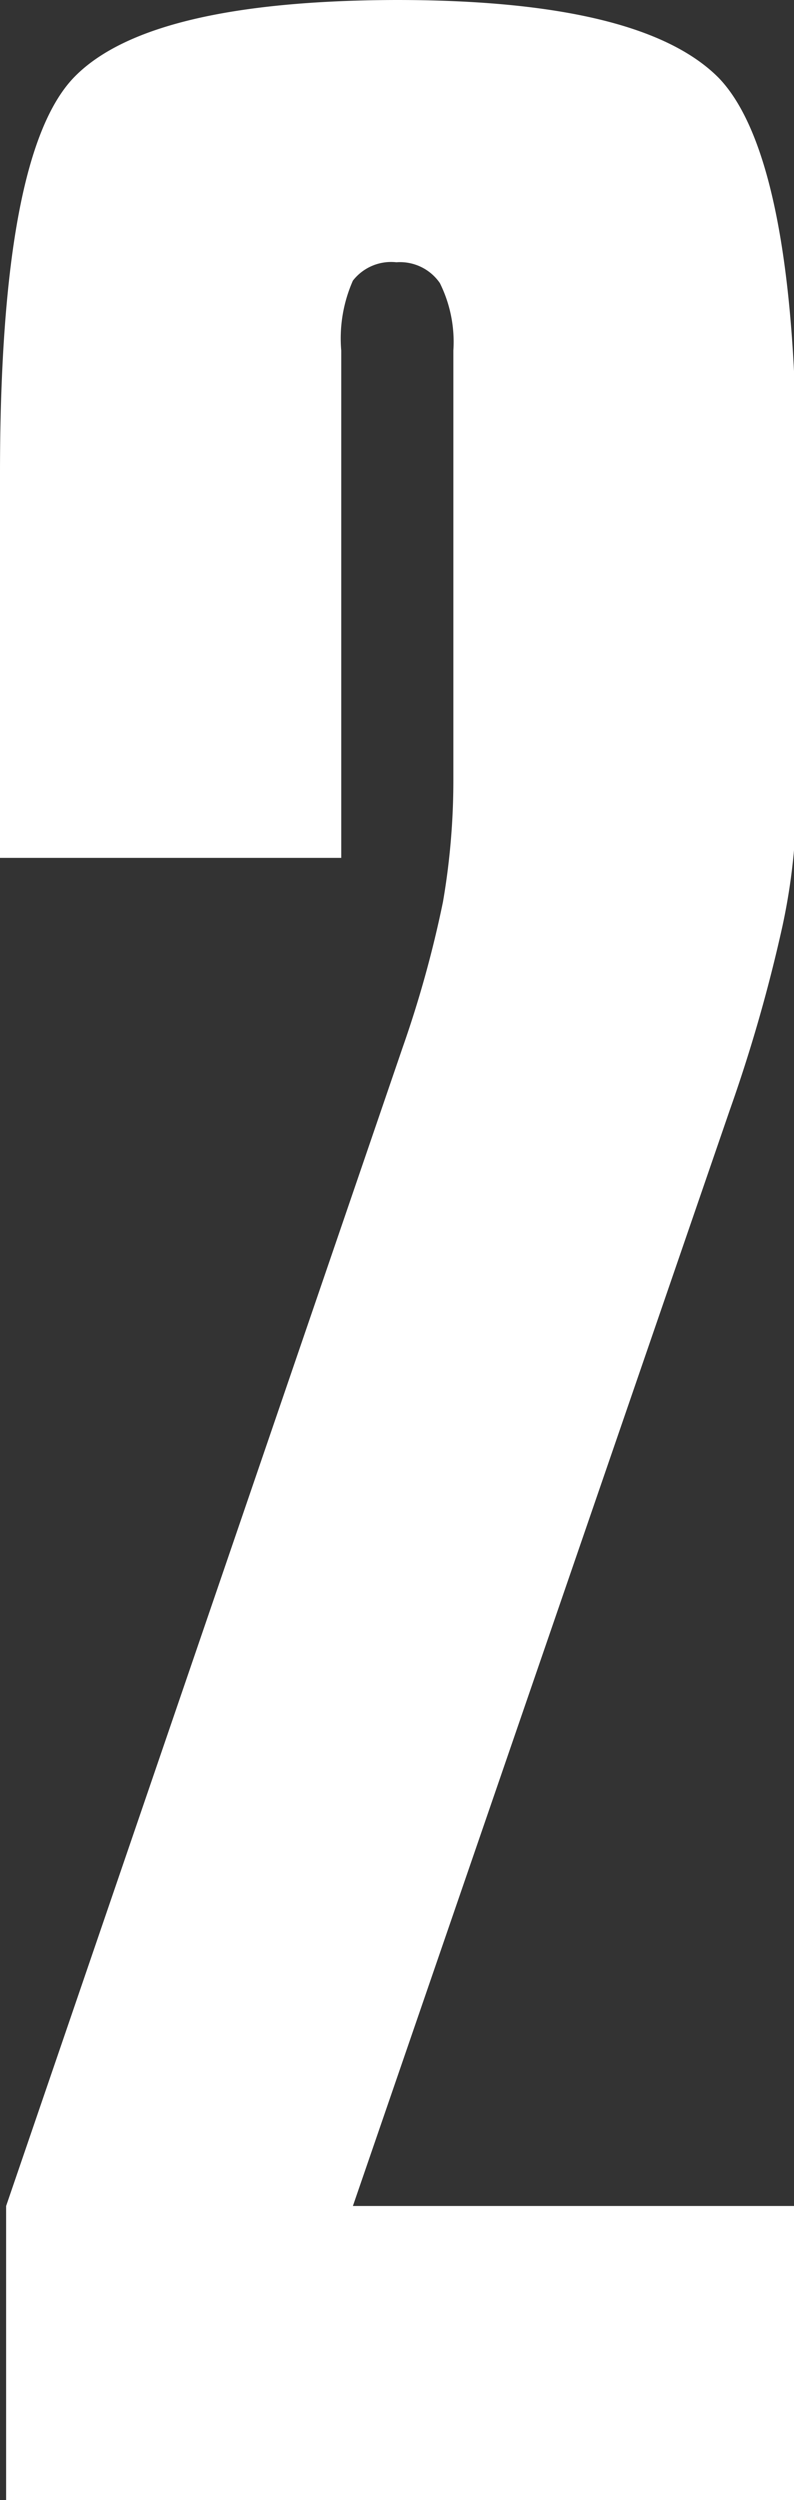 <svg xmlns="http://www.w3.org/2000/svg" viewBox="0 0 12.96 40.8"><rect x="0" y="0" width="12.96" height="40.8" fill="#333333" stroke="none"/><defs><style>.cls-1{fill:#fff;}</style></defs><g id="レイヤー_2" data-name="レイヤー 2"><g id="レイヤー_1-2" data-name="レイヤー 1"><path class="cls-1" d="M13,7.74V13a10.09,10.09,0,0,1-.23,2.12,25.53,25.53,0,0,1-.86,3L5.76,36H13V40.8H.1V36l6.47-18.9a18.31,18.31,0,0,0,.66-2.38,11.64,11.64,0,0,0,.17-2v-7a2.16,2.16,0,0,0-.22-1.1.79.79,0,0,0-.71-.34.79.79,0,0,0-.71.3,2.33,2.33,0,0,0-.19,1.14V14H0V7.74Q0,2.49,1.22,1.25T6.47,0q4,0,5.26,1.27C12.55,2.12,13,4.27,13,7.74Z"/></g></g></svg>

